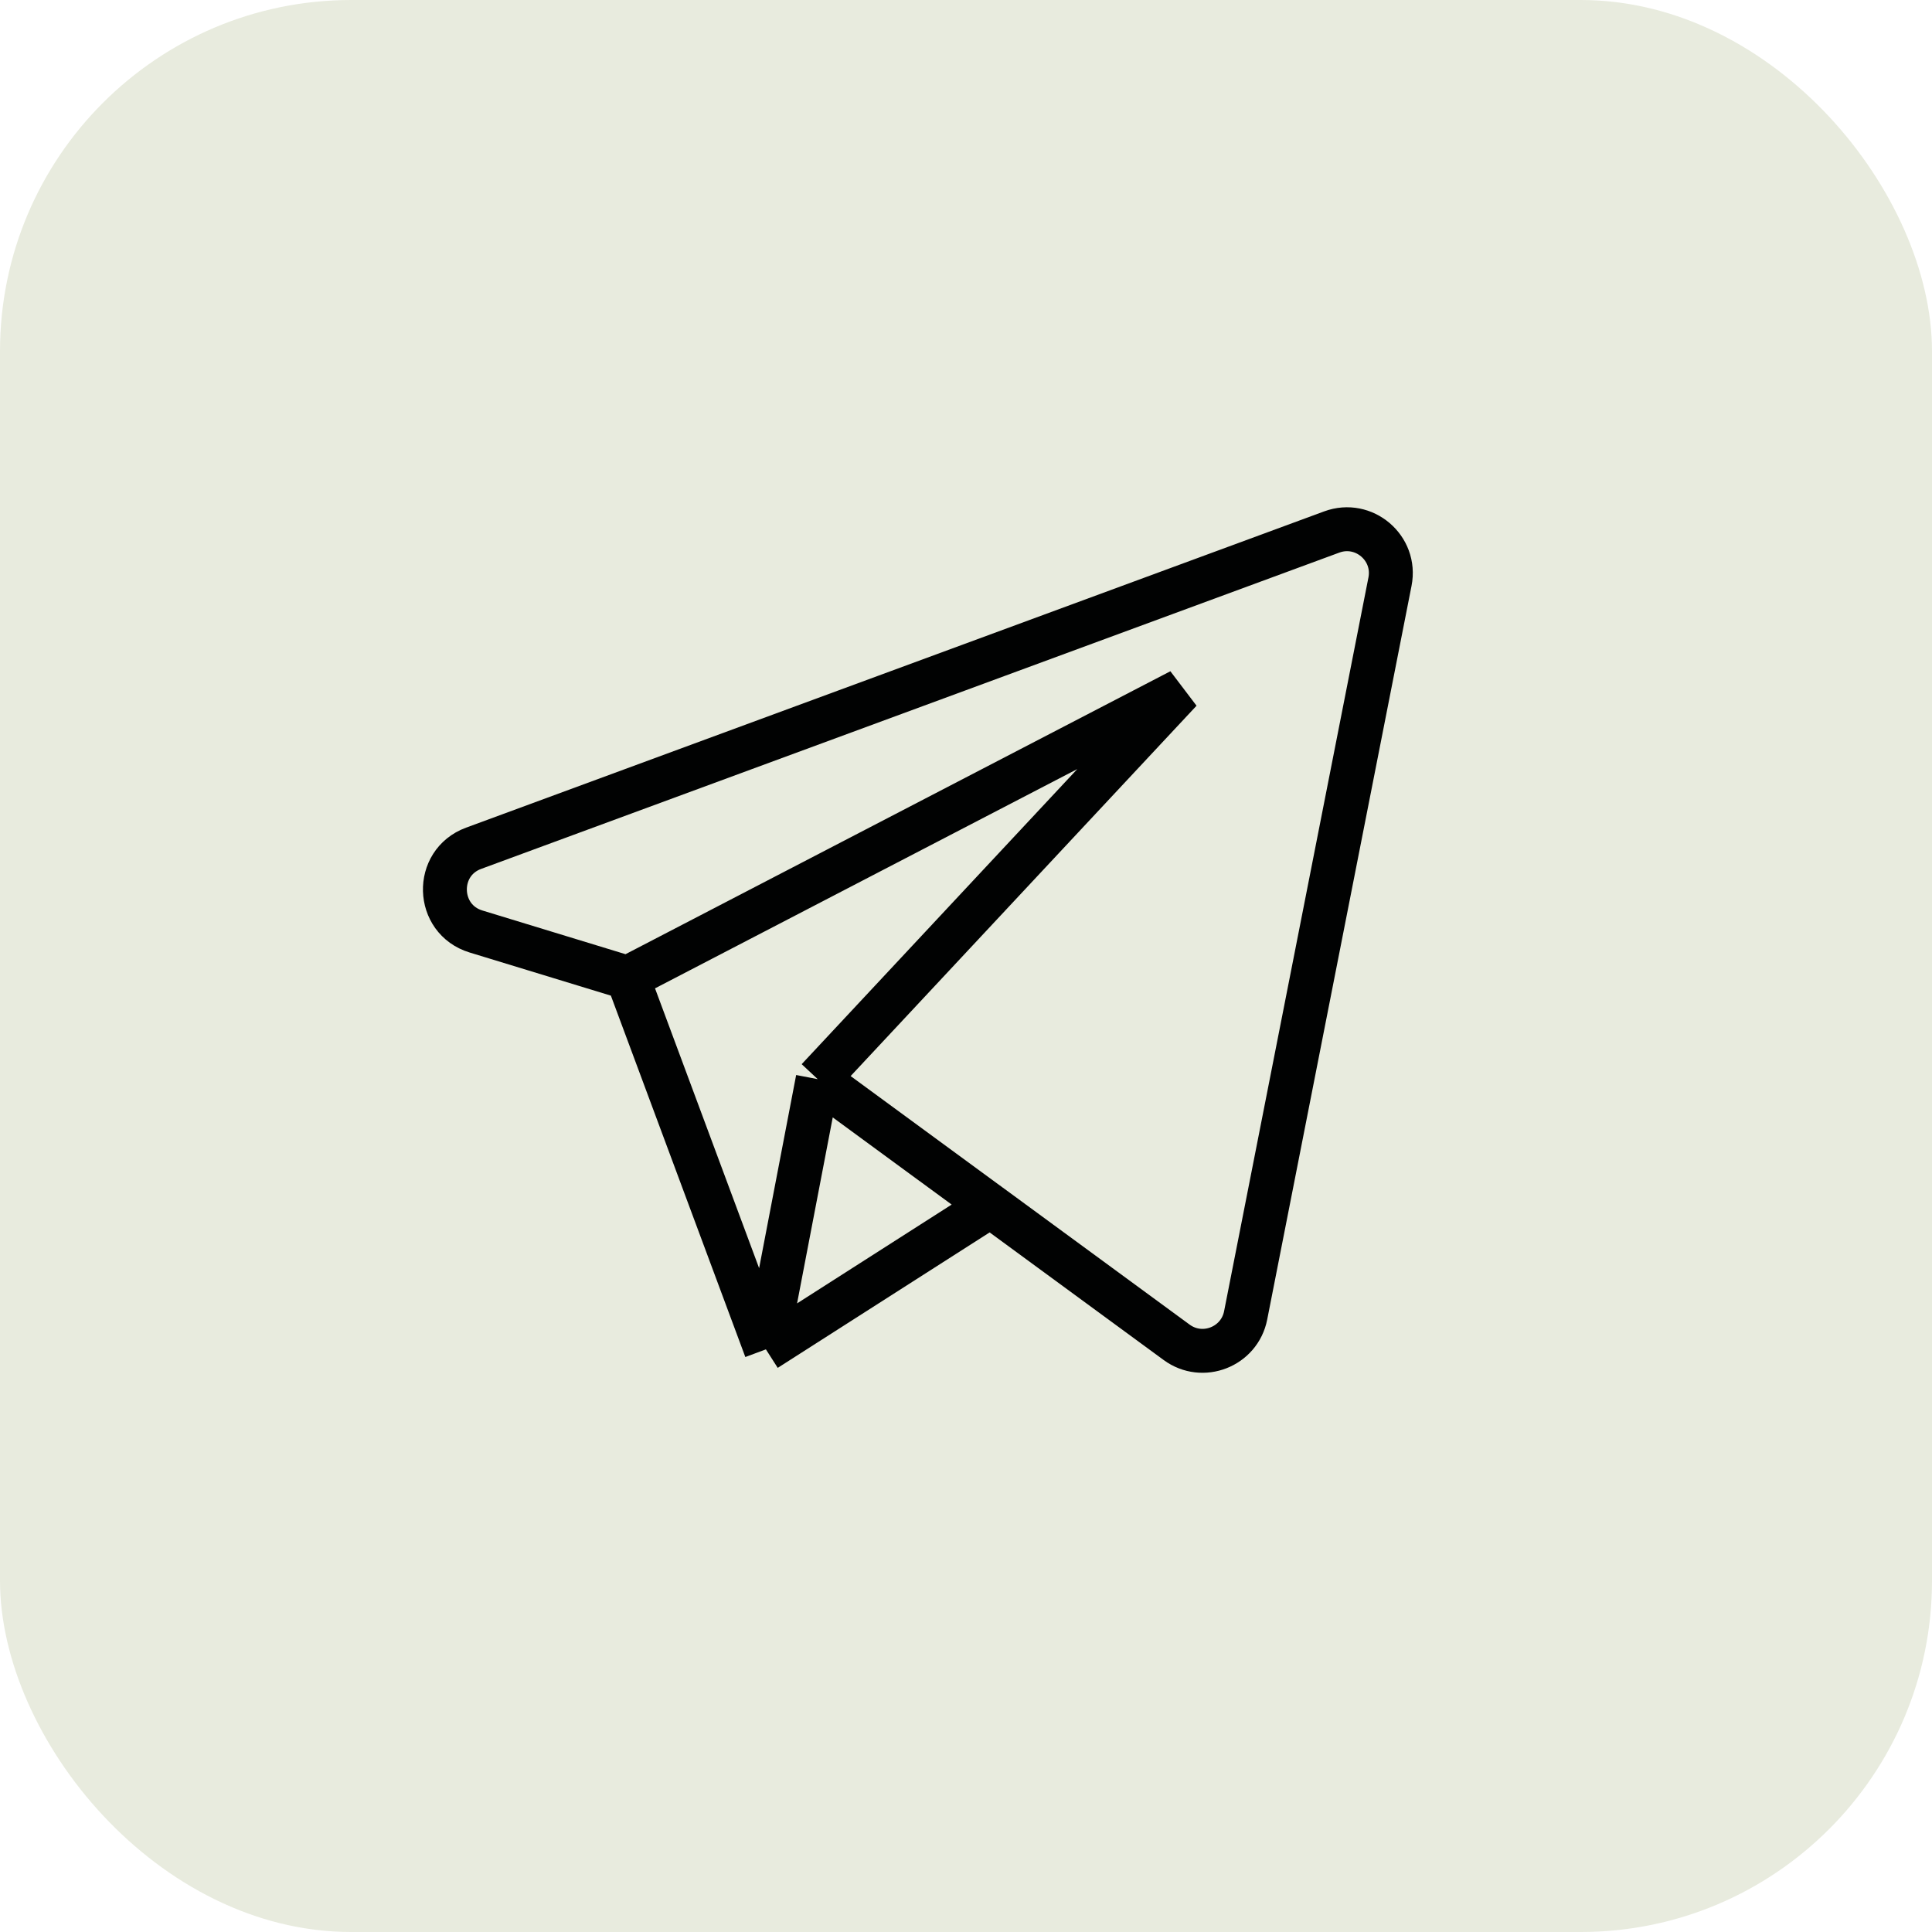 <?xml version="1.0" encoding="UTF-8"?> <svg xmlns="http://www.w3.org/2000/svg" width="44" height="44" viewBox="0 0 44 44" fill="none"><rect width="44" height="44" rx="8" fill="#E8EBDE"></rect><path d="M18.623 24.577L26.797 30.57C27.387 31.003 28.228 30.675 28.369 29.956L31.656 13.247C31.807 12.481 31.061 11.846 30.329 12.116L10.786 19.319C9.888 19.65 9.924 20.934 10.84 21.214L14.295 22.269M18.623 24.577L26.885 15.731L14.295 22.269M18.623 24.577L17.443 30.731M14.295 22.269L17.443 30.731M17.443 30.731L22.557 27.462" stroke="#010202"></path></svg> 